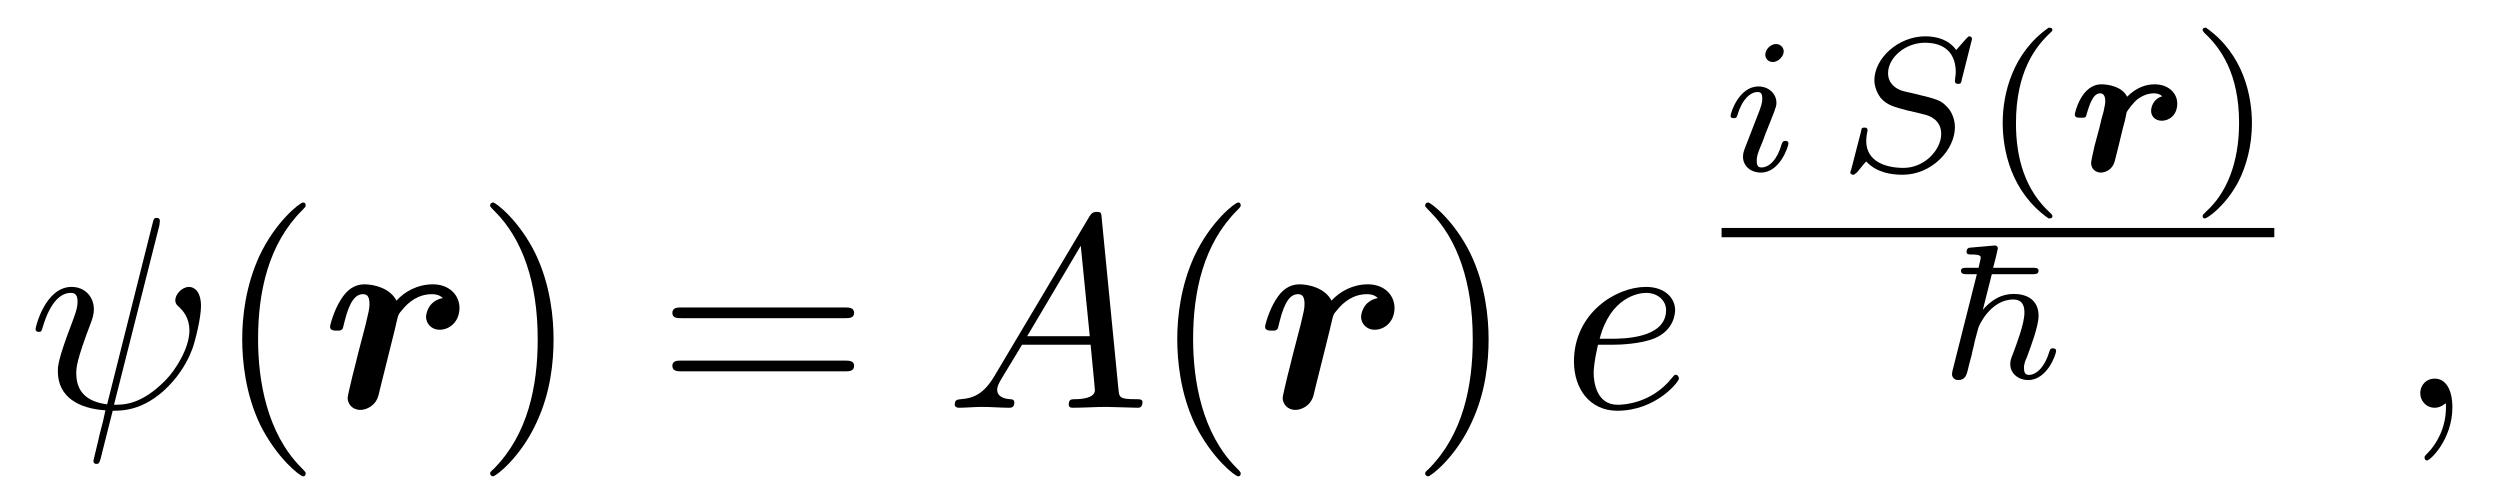 <?xml version="1.0" encoding="UTF-8"?>
<svg xmlns="http://www.w3.org/2000/svg" xmlns:xlink="http://www.w3.org/1999/xlink" viewBox="0 0 91.146 18.357" version="1.2">
<defs>
<g>
<symbol overflow="visible" id="glyph0-0">
<path style="stroke:none;" d=""/>
</symbol>
<symbol overflow="visible" id="glyph0-1">
<path style="stroke:none;" d="M 4.812 -6.656 C 4.812 -6.703 4.828 -6.766 4.828 -6.812 C 4.828 -6.906 4.766 -6.922 4.719 -6.922 C 4.609 -6.922 4.609 -6.891 4.562 -6.719 L 2.906 -0.125 C 2.156 -0.219 1.781 -0.594 1.781 -1.25 C 1.781 -1.453 1.781 -1.703 2.312 -3.094 C 2.359 -3.219 2.422 -3.391 2.422 -3.594 C 2.422 -4.031 2.109 -4.406 1.609 -4.406 C 0.656 -4.406 0.297 -2.953 0.297 -2.875 C 0.297 -2.766 0.391 -2.766 0.406 -2.766 C 0.516 -2.766 0.516 -2.797 0.562 -2.953 C 0.844 -3.891 1.234 -4.188 1.578 -4.188 C 1.656 -4.188 1.828 -4.188 1.828 -3.875 C 1.828 -3.609 1.719 -3.359 1.594 -3.016 C 1.109 -1.75 1.109 -1.5 1.109 -1.328 C 1.109 -0.375 1.891 0.031 2.844 0.094 C 2.766 0.453 2.766 0.469 2.625 1 C 2.609 1.109 2.406 1.906 2.406 1.938 C 2.406 1.953 2.406 2.047 2.516 2.047 C 2.547 2.047 2.594 2.047 2.609 2 C 2.641 1.984 2.703 1.734 2.734 1.594 L 3.109 0.109 C 3.484 0.109 4.359 0.109 5.297 -0.953 C 5.703 -1.422 5.906 -1.859 6.016 -2.156 C 6.109 -2.406 6.328 -3.266 6.328 -3.703 C 6.328 -4.266 6.062 -4.406 5.891 -4.406 C 5.641 -4.406 5.391 -4.141 5.391 -3.922 C 5.391 -3.797 5.453 -3.734 5.547 -3.656 C 5.656 -3.547 5.906 -3.297 5.906 -2.812 C 5.906 -2.172 5.391 -1.359 5.031 -1 C 4.156 -0.109 3.516 -0.109 3.156 -0.109 Z M 4.812 -6.656 "/>
</symbol>
<symbol overflow="visible" id="glyph0-2">
<path style="stroke:none;" d="M 1.781 -1.141 C 1.391 -0.484 1 -0.344 0.562 -0.312 C 0.438 -0.297 0.344 -0.297 0.344 -0.109 C 0.344 -0.047 0.406 0 0.484 0 C 0.75 0 1.062 -0.031 1.328 -0.031 C 1.672 -0.031 2.016 0 2.328 0 C 2.391 0 2.516 0 2.516 -0.188 C 2.516 -0.297 2.438 -0.312 2.359 -0.312 C 2.141 -0.328 1.891 -0.406 1.891 -0.656 C 1.891 -0.781 1.953 -0.891 2.031 -1.031 L 2.797 -2.297 L 5.297 -2.297 C 5.312 -2.094 5.453 -0.734 5.453 -0.641 C 5.453 -0.344 4.938 -0.312 4.734 -0.312 C 4.594 -0.312 4.5 -0.312 4.5 -0.109 C 4.5 0 4.609 0 4.641 0 C 5.047 0 5.469 -0.031 5.875 -0.031 C 6.125 -0.031 6.766 0 7.016 0 C 7.062 0 7.188 0 7.188 -0.203 C 7.188 -0.312 7.094 -0.312 6.953 -0.312 C 6.344 -0.312 6.344 -0.375 6.312 -0.672 L 5.703 -6.891 C 5.688 -7.094 5.688 -7.141 5.516 -7.141 C 5.359 -7.141 5.312 -7.062 5.25 -6.969 Z M 2.984 -2.609 L 4.938 -5.906 L 5.266 -2.609 Z M 2.984 -2.609 "/>
</symbol>
<symbol overflow="visible" id="glyph0-3">
<path style="stroke:none;" d="M 1.859 -2.297 C 2.156 -2.297 2.891 -2.328 3.391 -2.531 C 4.094 -2.828 4.141 -3.422 4.141 -3.562 C 4.141 -4 3.766 -4.406 3.078 -4.406 C 1.969 -4.406 0.453 -3.438 0.453 -1.688 C 0.453 -0.672 1.047 0.109 2.031 0.109 C 3.453 0.109 4.281 -0.953 4.281 -1.062 C 4.281 -1.125 4.234 -1.203 4.172 -1.203 C 4.109 -1.203 4.094 -1.172 4.031 -1.094 C 3.25 -0.109 2.156 -0.109 2.047 -0.109 C 1.266 -0.109 1.172 -0.953 1.172 -1.266 C 1.172 -1.391 1.188 -1.688 1.328 -2.297 Z M 1.391 -2.516 C 1.781 -4.031 2.812 -4.188 3.078 -4.188 C 3.531 -4.188 3.812 -3.891 3.812 -3.562 C 3.812 -2.516 2.219 -2.516 1.797 -2.516 Z M 1.391 -2.516 "/>
</symbol>
<symbol overflow="visible" id="glyph0-4">
<path style="stroke:none;" d="M 2.031 -0.016 C 2.031 -0.672 1.781 -1.062 1.391 -1.062 C 1.062 -1.062 0.859 -0.812 0.859 -0.531 C 0.859 -0.266 1.062 0 1.391 0 C 1.5 0 1.641 -0.047 1.734 -0.125 C 1.766 -0.156 1.781 -0.156 1.781 -0.156 C 1.797 -0.156 1.797 -0.156 1.797 -0.016 C 1.797 0.734 1.453 1.328 1.125 1.656 C 1.016 1.766 1.016 1.781 1.016 1.812 C 1.016 1.891 1.062 1.922 1.109 1.922 C 1.219 1.922 2.031 1.156 2.031 -0.016 Z M 2.031 -0.016 "/>
</symbol>
<symbol overflow="visible" id="glyph1-0">
<path style="stroke:none;" d=""/>
</symbol>
<symbol overflow="visible" id="glyph1-1">
<path style="stroke:none;" d="M 3.297 2.391 C 3.297 2.359 3.297 2.344 3.125 2.172 C 1.891 0.922 1.562 -0.969 1.562 -2.5 C 1.562 -4.234 1.938 -5.969 3.172 -7.203 C 3.297 -7.328 3.297 -7.344 3.297 -7.375 C 3.297 -7.453 3.266 -7.484 3.203 -7.484 C 3.094 -7.484 2.203 -6.797 1.609 -5.531 C 1.109 -4.438 0.984 -3.328 0.984 -2.5 C 0.984 -1.719 1.094 -0.516 1.641 0.625 C 2.25 1.844 3.094 2.5 3.203 2.5 C 3.266 2.5 3.297 2.469 3.297 2.391 Z M 3.297 2.391 "/>
</symbol>
<symbol overflow="visible" id="glyph1-2">
<path style="stroke:none;" d="M 2.875 -2.5 C 2.875 -3.266 2.766 -4.469 2.219 -5.609 C 1.625 -6.828 0.766 -7.484 0.672 -7.484 C 0.609 -7.484 0.562 -7.438 0.562 -7.375 C 0.562 -7.344 0.562 -7.328 0.75 -7.141 C 1.734 -6.156 2.297 -4.578 2.297 -2.5 C 2.297 -0.781 1.938 0.969 0.703 2.219 C 0.562 2.344 0.562 2.359 0.562 2.391 C 0.562 2.453 0.609 2.5 0.672 2.5 C 0.766 2.5 1.672 1.812 2.25 0.547 C 2.766 -0.547 2.875 -1.656 2.875 -2.5 Z M 2.875 -2.5 "/>
</symbol>
<symbol overflow="visible" id="glyph1-3">
<path style="stroke:none;" d="M 6.844 -3.266 C 7 -3.266 7.188 -3.266 7.188 -3.453 C 7.188 -3.656 7 -3.656 6.859 -3.656 L 0.891 -3.656 C 0.75 -3.656 0.562 -3.656 0.562 -3.453 C 0.562 -3.266 0.75 -3.266 0.891 -3.266 Z M 6.859 -1.328 C 7 -1.328 7.188 -1.328 7.188 -1.531 C 7.188 -1.719 7 -1.719 6.844 -1.719 L 0.891 -1.719 C 0.75 -1.719 0.562 -1.719 0.562 -1.531 C 0.562 -1.328 0.75 -1.328 0.891 -1.328 Z M 6.859 -1.328 "/>
</symbol>
<symbol overflow="visible" id="glyph2-0">
<path style="stroke:none;" d=""/>
</symbol>
<symbol overflow="visible" id="glyph2-1">
<path style="stroke:none;" d="M 4.422 -4 C 3.875 -3.891 3.812 -3.406 3.812 -3.312 C 3.812 -3.094 3.984 -2.844 4.312 -2.844 C 4.656 -2.844 5.031 -3.125 5.031 -3.641 C 5.031 -4.094 4.672 -4.5 4.062 -4.5 C 3.5 -4.5 3.031 -4.234 2.734 -3.906 C 2.5 -4.359 1.922 -4.5 1.562 -4.5 C 1.203 -4.5 0.922 -4.297 0.703 -3.938 C 0.453 -3.547 0.312 -3.016 0.312 -2.953 C 0.312 -2.812 0.469 -2.812 0.562 -2.812 C 0.672 -2.812 0.703 -2.812 0.75 -2.859 C 0.781 -2.875 0.781 -2.906 0.844 -3.156 C 1.031 -3.906 1.25 -4.141 1.516 -4.141 C 1.672 -4.141 1.75 -4.047 1.75 -3.781 C 1.75 -3.609 1.719 -3.5 1.609 -3.031 C 1.562 -2.859 1.391 -2.203 1.328 -1.953 C 1.281 -1.766 1.172 -1.312 1.125 -1.141 C 1.062 -0.875 0.953 -0.422 0.953 -0.359 C 0.953 -0.156 1.109 0.078 1.422 0.078 C 1.609 0.078 1.969 -0.047 2.078 -0.453 C 2.078 -0.484 2.766 -3.188 2.766 -3.25 C 2.812 -3.406 2.812 -3.422 2.938 -3.562 C 3.172 -3.859 3.531 -4.141 4.031 -4.141 C 4.281 -4.141 4.391 -4.031 4.422 -4 Z M 4.422 -4 "/>
</symbol>
<symbol overflow="visible" id="glyph3-0">
<path style="stroke:none;" d=""/>
</symbol>
<symbol overflow="visible" id="glyph3-1">
<path style="stroke:none;" d="M 2.266 -4.359 C 2.266 -4.469 2.172 -4.625 1.984 -4.625 C 1.797 -4.625 1.594 -4.438 1.594 -4.234 C 1.594 -4.125 1.672 -3.969 1.875 -3.969 C 2.062 -3.969 2.266 -4.172 2.266 -4.359 Z M 0.844 -0.812 C 0.812 -0.719 0.781 -0.641 0.781 -0.516 C 0.781 -0.188 1.047 0.062 1.438 0.062 C 2.125 0.062 2.438 -0.891 2.438 -1 C 2.438 -1.094 2.344 -1.094 2.328 -1.094 C 2.234 -1.094 2.219 -1.047 2.188 -0.969 C 2.031 -0.406 1.734 -0.125 1.453 -0.125 C 1.312 -0.125 1.281 -0.219 1.281 -0.375 C 1.281 -0.531 1.328 -0.656 1.391 -0.812 C 1.469 -1 1.547 -1.188 1.609 -1.375 C 1.672 -1.547 1.938 -2.172 1.953 -2.266 C 1.984 -2.328 2 -2.406 2 -2.484 C 2 -2.812 1.719 -3.078 1.344 -3.078 C 0.641 -3.078 0.328 -2.125 0.328 -2 C 0.328 -1.922 0.422 -1.922 0.453 -1.922 C 0.547 -1.922 0.547 -1.953 0.578 -2.031 C 0.75 -2.625 1.062 -2.875 1.312 -2.875 C 1.422 -2.875 1.484 -2.828 1.484 -2.641 C 1.484 -2.469 1.453 -2.375 1.281 -1.938 Z M 0.844 -0.812 "/>
</symbol>
<symbol overflow="visible" id="glyph3-2">
<path style="stroke:none;" d="M 4.953 -4.812 C 4.953 -4.844 4.922 -4.906 4.859 -4.906 C 4.812 -4.906 4.812 -4.891 4.719 -4.797 L 4.375 -4.406 C 4.109 -4.781 3.672 -4.906 3.25 -4.906 C 2.266 -4.906 1.391 -4.109 1.391 -3.297 C 1.391 -3.203 1.422 -2.922 1.625 -2.656 C 1.859 -2.391 2.125 -2.328 2.594 -2.203 C 2.734 -2.172 3.078 -2.094 3.188 -2.062 C 3.406 -2.016 3.828 -1.859 3.828 -1.344 C 3.828 -0.781 3.234 -0.109 2.453 -0.109 C 1.828 -0.109 1.094 -0.328 1.094 -1.094 C 1.094 -1.172 1.109 -1.328 1.141 -1.453 C 1.141 -1.484 1.141 -1.484 1.141 -1.484 C 1.141 -1.578 1.062 -1.578 1.031 -1.578 C 0.938 -1.578 0.922 -1.562 0.906 -1.438 L 0.547 -0.047 C 0.531 -0.016 0.516 0.016 0.516 0.062 C 0.516 0.094 0.547 0.141 0.625 0.141 C 0.656 0.141 0.672 0.125 0.766 0.047 C 0.844 -0.047 1.016 -0.266 1.094 -0.344 C 1.469 0.062 2 0.141 2.422 0.141 C 3.484 0.141 4.328 -0.766 4.328 -1.594 C 4.328 -1.891 4.203 -2.172 4.047 -2.328 C 3.812 -2.578 3.703 -2.609 2.797 -2.828 C 2.656 -2.859 2.422 -2.906 2.359 -2.938 C 2.188 -3 1.891 -3.172 1.891 -3.562 C 1.891 -4.125 2.516 -4.672 3.234 -4.672 C 4 -4.672 4.359 -4.25 4.359 -3.594 C 4.359 -3.5 4.328 -3.344 4.328 -3.281 C 4.328 -3.172 4.406 -3.172 4.453 -3.172 C 4.547 -3.172 4.562 -3.219 4.578 -3.328 Z M 4.953 -4.812 "/>
</symbol>
<symbol overflow="visible" id="glyph4-0">
<path style="stroke:none;" d=""/>
</symbol>
<symbol overflow="visible" id="glyph4-1">
<path style="stroke:none;" d="M 2.469 -5.219 C 1.156 -4.297 0.797 -2.812 0.797 -1.75 C 0.797 -0.766 1.094 0.766 2.469 1.734 C 2.531 1.734 2.609 1.734 2.609 1.656 C 2.609 1.609 2.594 1.594 2.547 1.547 C 1.609 0.703 1.281 -0.469 1.281 -1.734 C 1.281 -3.625 2 -4.547 2.562 -5.062 C 2.594 -5.094 2.609 -5.109 2.609 -5.141 C 2.609 -5.219 2.531 -5.219 2.469 -5.219 Z M 2.469 -5.219 "/>
</symbol>
<symbol overflow="visible" id="glyph4-2">
<path style="stroke:none;" d="M 0.625 -5.219 C 0.578 -5.219 0.5 -5.219 0.5 -5.141 C 0.5 -5.109 0.516 -5.094 0.562 -5.031 C 1.156 -4.484 1.828 -3.547 1.828 -1.75 C 1.828 -0.297 1.375 0.812 0.625 1.484 C 0.5 1.609 0.5 1.609 0.5 1.656 C 0.5 1.688 0.516 1.734 0.578 1.734 C 0.672 1.734 1.328 1.281 1.797 0.406 C 2.094 -0.172 2.297 -0.922 2.297 -1.734 C 2.297 -2.719 2 -4.25 0.625 -5.219 Z M 0.625 -5.219 "/>
</symbol>
<symbol overflow="visible" id="glyph5-0">
<path style="stroke:none;" d=""/>
</symbol>
<symbol overflow="visible" id="glyph5-1">
<path style="stroke:none;" d="M 1.031 -0.906 C 0.984 -0.703 0.906 -0.344 0.906 -0.297 C 0.906 -0.047 1.094 0.062 1.266 0.062 C 1.422 0.062 1.688 -0.047 1.766 -0.344 C 1.797 -0.438 2.016 -1.359 2.062 -1.547 C 2.078 -1.609 2.125 -1.781 2.141 -1.844 C 2.156 -1.938 2.188 -2.047 2.203 -2.141 C 2.234 -2.203 2.438 -2.484 2.594 -2.609 C 2.688 -2.672 2.891 -2.828 3.203 -2.828 C 3.312 -2.828 3.422 -2.797 3.5 -2.719 C 3.172 -2.625 3.094 -2.328 3.094 -2.188 C 3.094 -1.969 3.266 -1.828 3.484 -1.828 C 3.734 -1.828 4.047 -2.016 4.047 -2.453 C 4.047 -2.844 3.719 -3.156 3.219 -3.156 C 2.875 -3.156 2.531 -3.016 2.219 -2.703 C 2.047 -3.062 1.562 -3.156 1.281 -3.156 C 0.547 -3.156 0.312 -2.109 0.312 -2.062 C 0.312 -1.938 0.422 -1.938 0.531 -1.938 C 0.703 -1.938 0.719 -1.938 0.75 -2.094 C 0.844 -2.391 0.969 -2.828 1.234 -2.828 C 1.406 -2.828 1.422 -2.641 1.422 -2.547 C 1.422 -2.453 1.406 -2.375 1.359 -2.156 C 1.281 -1.891 1.281 -1.875 1.219 -1.609 Z M 1.031 -0.906 "/>
</symbol>
<symbol overflow="visible" id="glyph6-0">
<path style="stroke:none;" d=""/>
</symbol>
<symbol overflow="visible" id="glyph6-1">
<path style="stroke:none;" d="M 1.984 -3.797 L 3.453 -3.797 C 3.562 -3.797 3.688 -3.797 3.688 -3.922 C 3.688 -4.031 3.578 -4.031 3.453 -4.031 L 2.031 -4.031 C 2.078 -4.203 2.078 -4.219 2.125 -4.391 C 2.156 -4.516 2.203 -4.719 2.203 -4.734 C 2.203 -4.766 2.188 -4.844 2.094 -4.844 L 1.203 -4.766 C 1.156 -4.766 1.062 -4.75 1.062 -4.609 C 1.062 -4.516 1.156 -4.516 1.234 -4.516 C 1.578 -4.516 1.578 -4.453 1.578 -4.391 C 1.578 -4.391 1.578 -4.344 1.5 -4.031 L 1.094 -4.031 C 0.969 -4.031 0.859 -4.031 0.859 -3.922 C 0.859 -3.797 0.984 -3.797 1.094 -3.797 L 1.438 -3.797 L 0.547 -0.266 C 0.547 -0.234 0.531 -0.188 0.531 -0.156 C 0.531 -0.047 0.609 0.062 0.766 0.062 C 1.016 0.062 1.062 -0.141 1.094 -0.25 C 1.125 -0.375 1.203 -0.703 1.25 -0.859 C 1.266 -0.969 1.344 -1.234 1.359 -1.344 C 1.375 -1.406 1.469 -1.766 1.484 -1.812 C 1.484 -1.875 1.922 -2.875 2.766 -2.875 C 3.172 -2.875 3.172 -2.516 3.172 -2.391 C 3.172 -1.984 2.875 -1.219 2.734 -0.844 C 2.688 -0.734 2.656 -0.641 2.656 -0.516 C 2.656 -0.188 2.938 0.062 3.312 0.062 C 4 0.062 4.328 -0.875 4.328 -1 C 4.328 -1.094 4.234 -1.094 4.203 -1.094 C 4.109 -1.094 4.109 -1.047 4.078 -0.969 C 3.891 -0.344 3.562 -0.125 3.344 -0.125 C 3.188 -0.125 3.156 -0.234 3.156 -0.375 C 3.156 -0.484 3.172 -0.578 3.266 -0.781 C 3.391 -1.125 3.688 -1.891 3.688 -2.281 C 3.688 -2.859 3.266 -3.078 2.781 -3.078 C 2.328 -3.078 1.969 -2.859 1.656 -2.5 Z M 1.984 -3.797 "/>
</symbol>
</g>
</defs>
<g id="surface1">
<g style="fill:rgb(0%,0%,0%);fill-opacity:1;">
  <use xlink:href="#glyph0-1" x="1" y="14.866"/>
</g>
<g style="fill:rgb(0%,0%,0%);fill-opacity:1;">
  <use xlink:href="#glyph1-1" x="7.847" y="14.866"/>
</g>
<g style="fill:rgb(0%,0%,0%);fill-opacity:1;">
  <use xlink:href="#glyph2-1" x="11.721" y="14.866"/>
</g>
<g style="fill:rgb(0%,0%,0%);fill-opacity:1;">
  <use xlink:href="#glyph1-2" x="17.307" y="14.866"/>
</g>
<g style="fill:rgb(0%,0%,0%);fill-opacity:1;">
  <use xlink:href="#glyph1-3" x="23.951" y="14.866"/>
</g>
<g style="fill:rgb(0%,0%,0%);fill-opacity:1;">
  <use xlink:href="#glyph0-2" x="34.465" y="14.866"/>
</g>
<g style="fill:rgb(0%,0%,0%);fill-opacity:1;">
  <use xlink:href="#glyph1-1" x="41.937" y="14.866"/>
</g>
<g style="fill:rgb(0%,0%,0%);fill-opacity:1;">
  <use xlink:href="#glyph2-1" x="45.811" y="14.866"/>
</g>
<g style="fill:rgb(0%,0%,0%);fill-opacity:1;">
  <use xlink:href="#glyph1-2" x="51.397" y="14.866"/>
</g>
<g style="fill:rgb(0%,0%,0%);fill-opacity:1;">
  <use xlink:href="#glyph0-3" x="56.931" y="14.866"/>
</g>
<g style="fill:rgb(0%,0%,0%);fill-opacity:1;">
  <use xlink:href="#glyph3-1" x="62.766" y="6.23"/>
</g>
<g style="fill:rgb(0%,0%,0%);fill-opacity:1;">
  <use xlink:href="#glyph3-2" x="66.945" y="6.23"/>
</g>
<g style="fill:rgb(0%,0%,0%);fill-opacity:1;">
  <use xlink:href="#glyph4-1" x="72.218" y="6.23"/>
</g>
<g style="fill:rgb(0%,0%,0%);fill-opacity:1;">
  <use xlink:href="#glyph5-1" x="75.332" y="6.23"/>
</g>
<g style="fill:rgb(0%,0%,0%);fill-opacity:1;">
  <use xlink:href="#glyph4-2" x="79.805" y="6.23"/>
</g>
<path style="fill:none;stroke-width:0.339;stroke-linecap:butt;stroke-linejoin:miter;stroke:rgb(0%,0%,0%);stroke-opacity:1;stroke-miterlimit:10;" d="M -0 0.002 L 20.152 0.002 " transform="matrix(1,0,0,-1,62.766,8.482)"/>
<g style="fill:rgb(0%,0%,0%);fill-opacity:1;">
  <use xlink:href="#glyph6-1" x="70.635" y="13.794"/>
</g>
<g style="fill:rgb(0%,0%,0%);fill-opacity:1;">
  <use xlink:href="#glyph0-4" x="87.379" y="14.866"/>
</g>
</g>
</svg>
